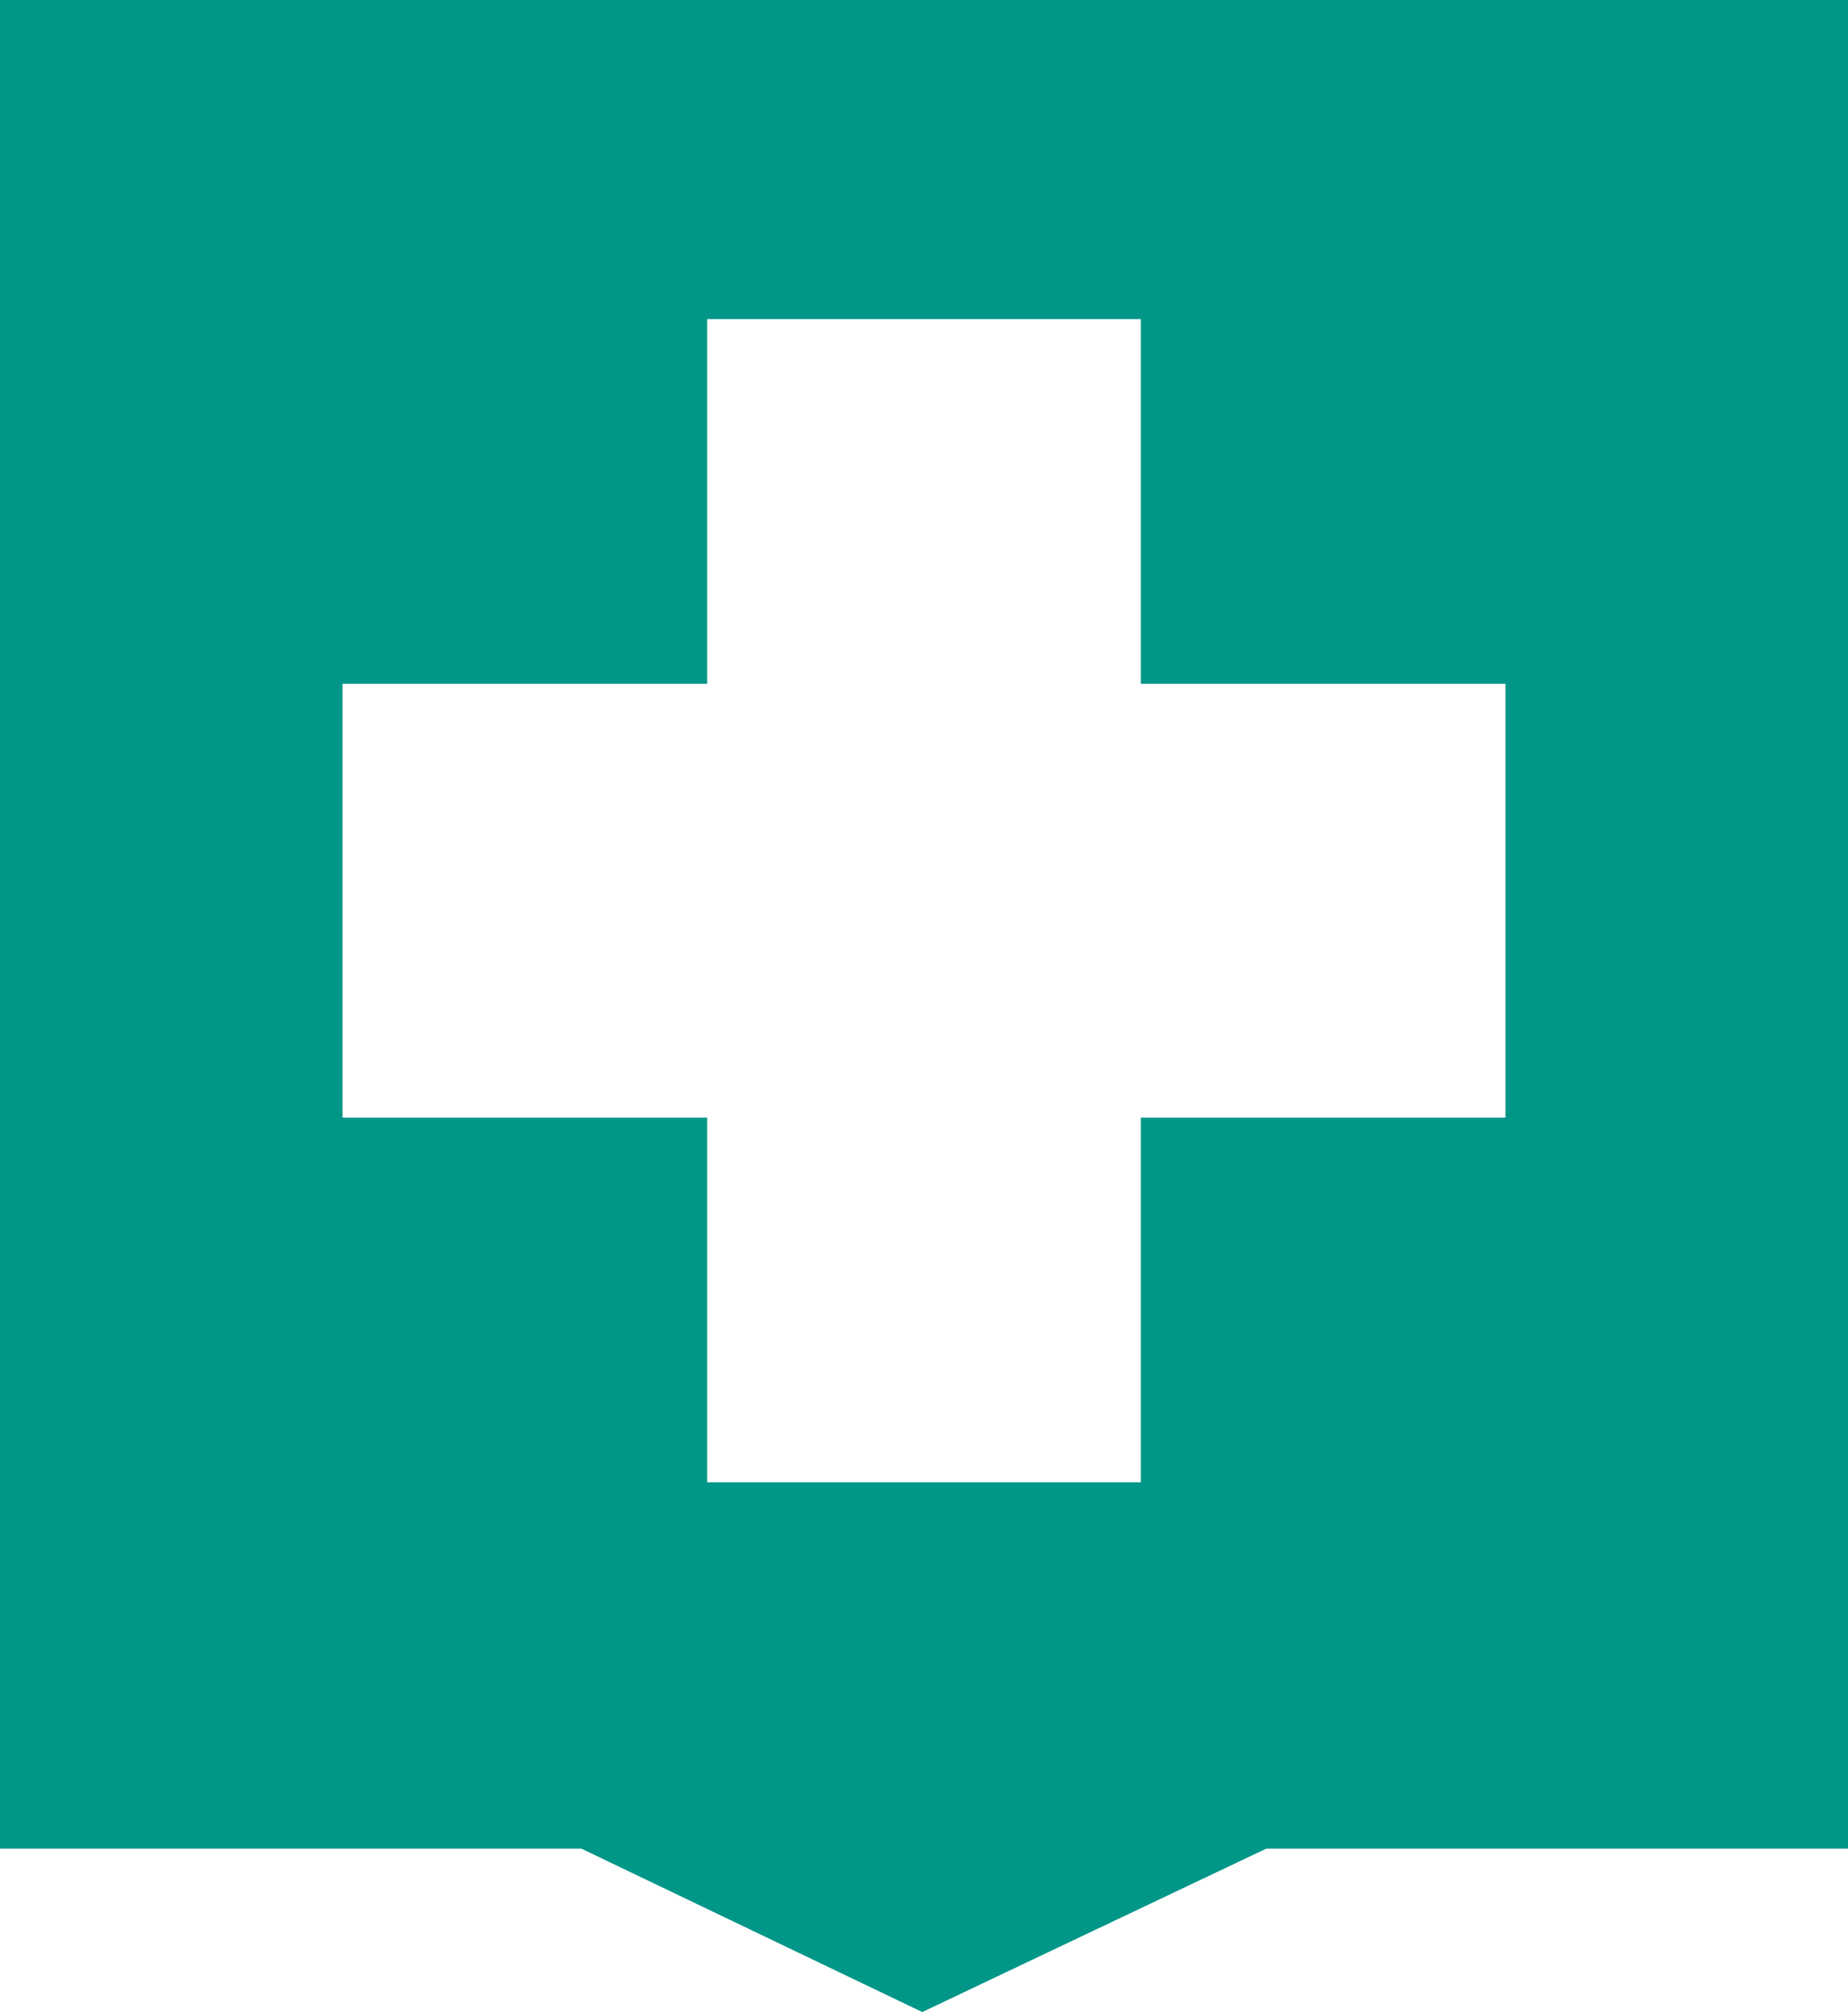 <?xml version="1.0" standalone="no"?>
<!DOCTYPE svg PUBLIC "-//W3C//DTD SVG 20010904//EN"
 "http://www.w3.org/TR/2001/REC-SVG-20010904/DTD/svg10.dtd">
<svg version="1.0" xmlns="http://www.w3.org/2000/svg"
 width="1176pt" height="1280pt" viewBox="0 0 1176 1280"
 preserveAspectRatio="xMidYMid meet">
<g transform="translate(0,1280) scale(0.1,-0.1)"
fill="#009688" stroke="none">
<path d="M0 6920 l0 -5880 1849 0 1850 0 1085 -520 1085 -520 408 194 c224
106 717 340 1095 520 l687 326 1851 0 1850 0 0 5880 0 5880 -5880 0 -5880 0 0
-5880z m7260 2690 l0 -1160 1160 0 1160 0 0 -1380 0 -1380 -1160 0 -1160 0 0
-1160 0 -1160 -1380 0 -1380 0 0 1160 0 1160 -1160 0 -1160 0 0 1380 0 1380
1160 0 1160 0 0 1160 0 1160 1380 0 1380 0 0 -1160z"/>
</g>
</svg>

